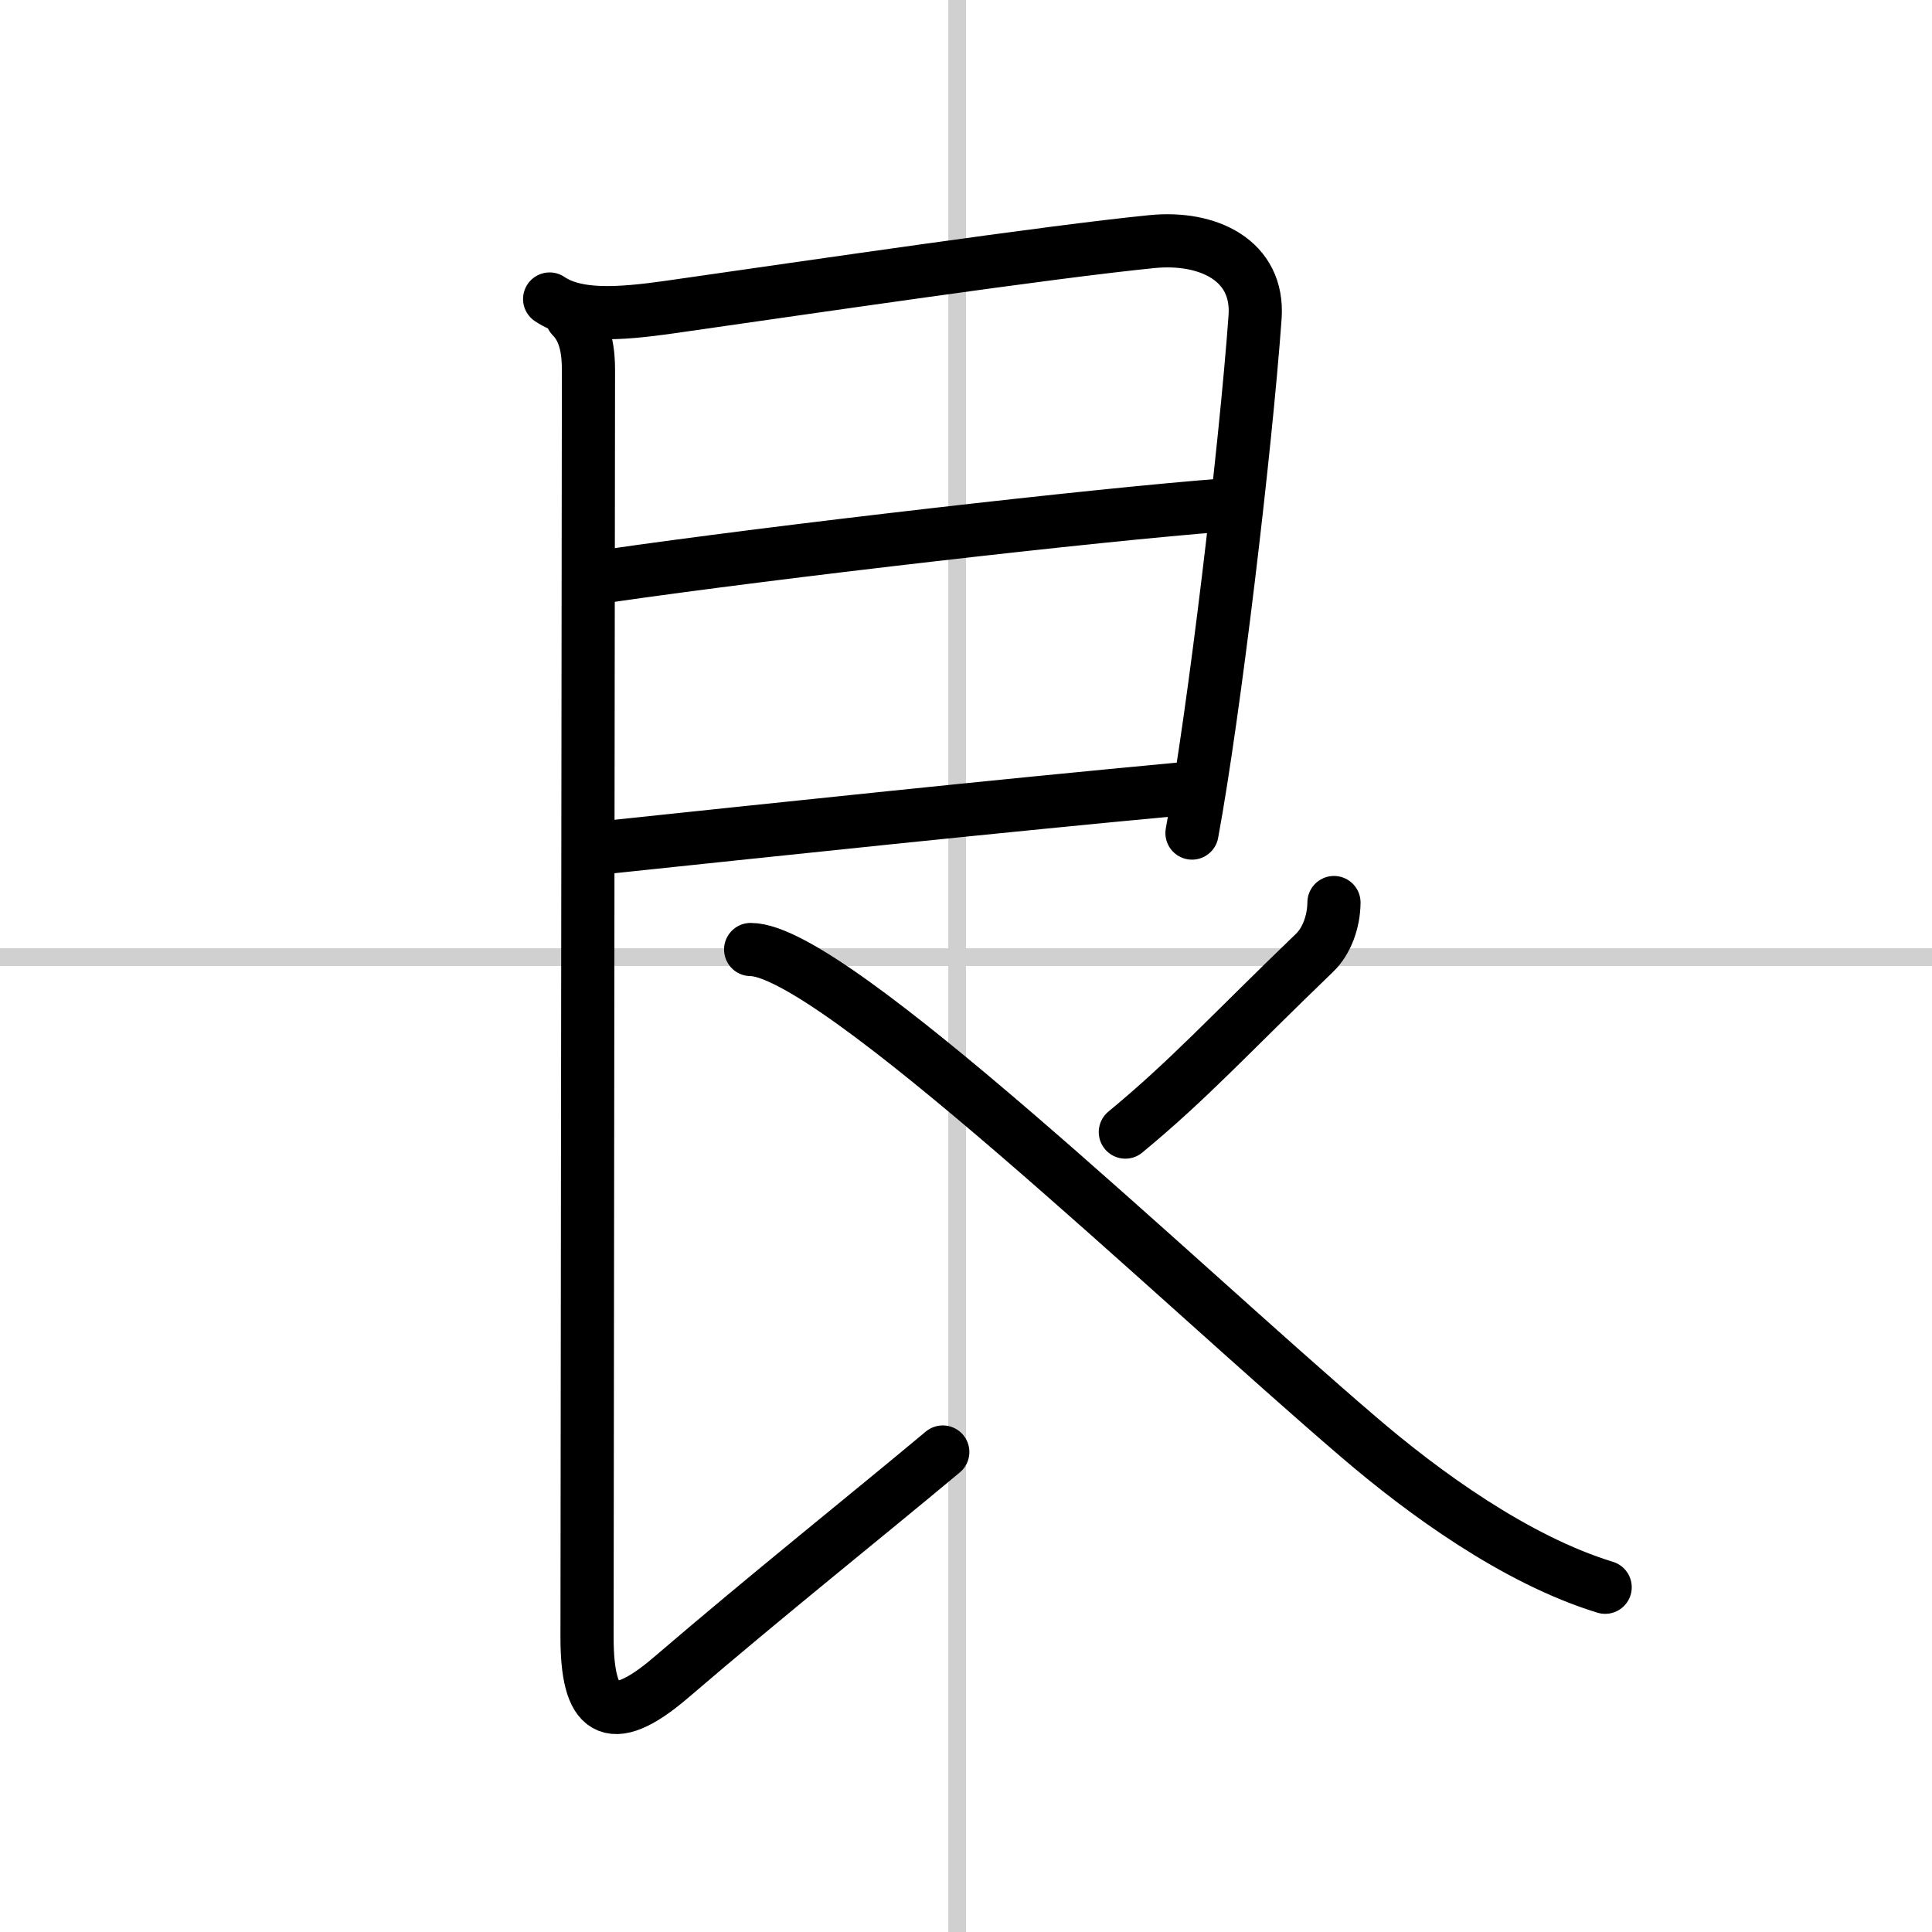 <svg width="400" height="400" viewBox="0 0 109 109" xmlns="http://www.w3.org/2000/svg"><rect x="0" y="0" width="109" height="109" fill="#808080" stroke="none"/><g fill="none" stroke="#000" stroke-linecap="round" stroke-linejoin="round" stroke-width="3"><rect width="100%" height="100%" fill="#fff" stroke="#fff"/><line x1="54" x2="54" y2="109" stroke="#d0d0d0" stroke-width="1"/><line x2="109" y1="54" y2="54" stroke="#d0d0d0" stroke-width="1"/><path d="m31.01 16.87c1.49 1.01 3.85 0.87 6.74 0.46 8.19-1.17 21.42-3.12 27.25-3.7 3.15-0.31 6.03 1.05 5.81 4.25-0.53 7.39-2.31 22.37-3.56 29.12"/><path d="m34.25 32.5c9.5-1.38 27.81-3.48 34.75-4"/><path d="M34.36,47.79C44.25,46.75,56,45.5,66.75,44.5"/><path d="m32.26 17.87c0.81 0.81 0.94 2.01 0.94 3 0 3.26-0.08 66.92-0.08 71.51 0 4.11 1.22 5.28 4.75 2.25 5.54-4.75 10.88-9 15.32-12.71"/><path d="m75.26 50.92c-0.01 1.08-0.41 2.18-1.1 2.84-4.79 4.61-7.04 7.11-10.67 10.11"/><path d="m42.35 53.57c4.62 0 23.79 18.52 34.32 27.52 3.64 3.12 8.83 6.91 13.89 8.46"/></g></svg>
